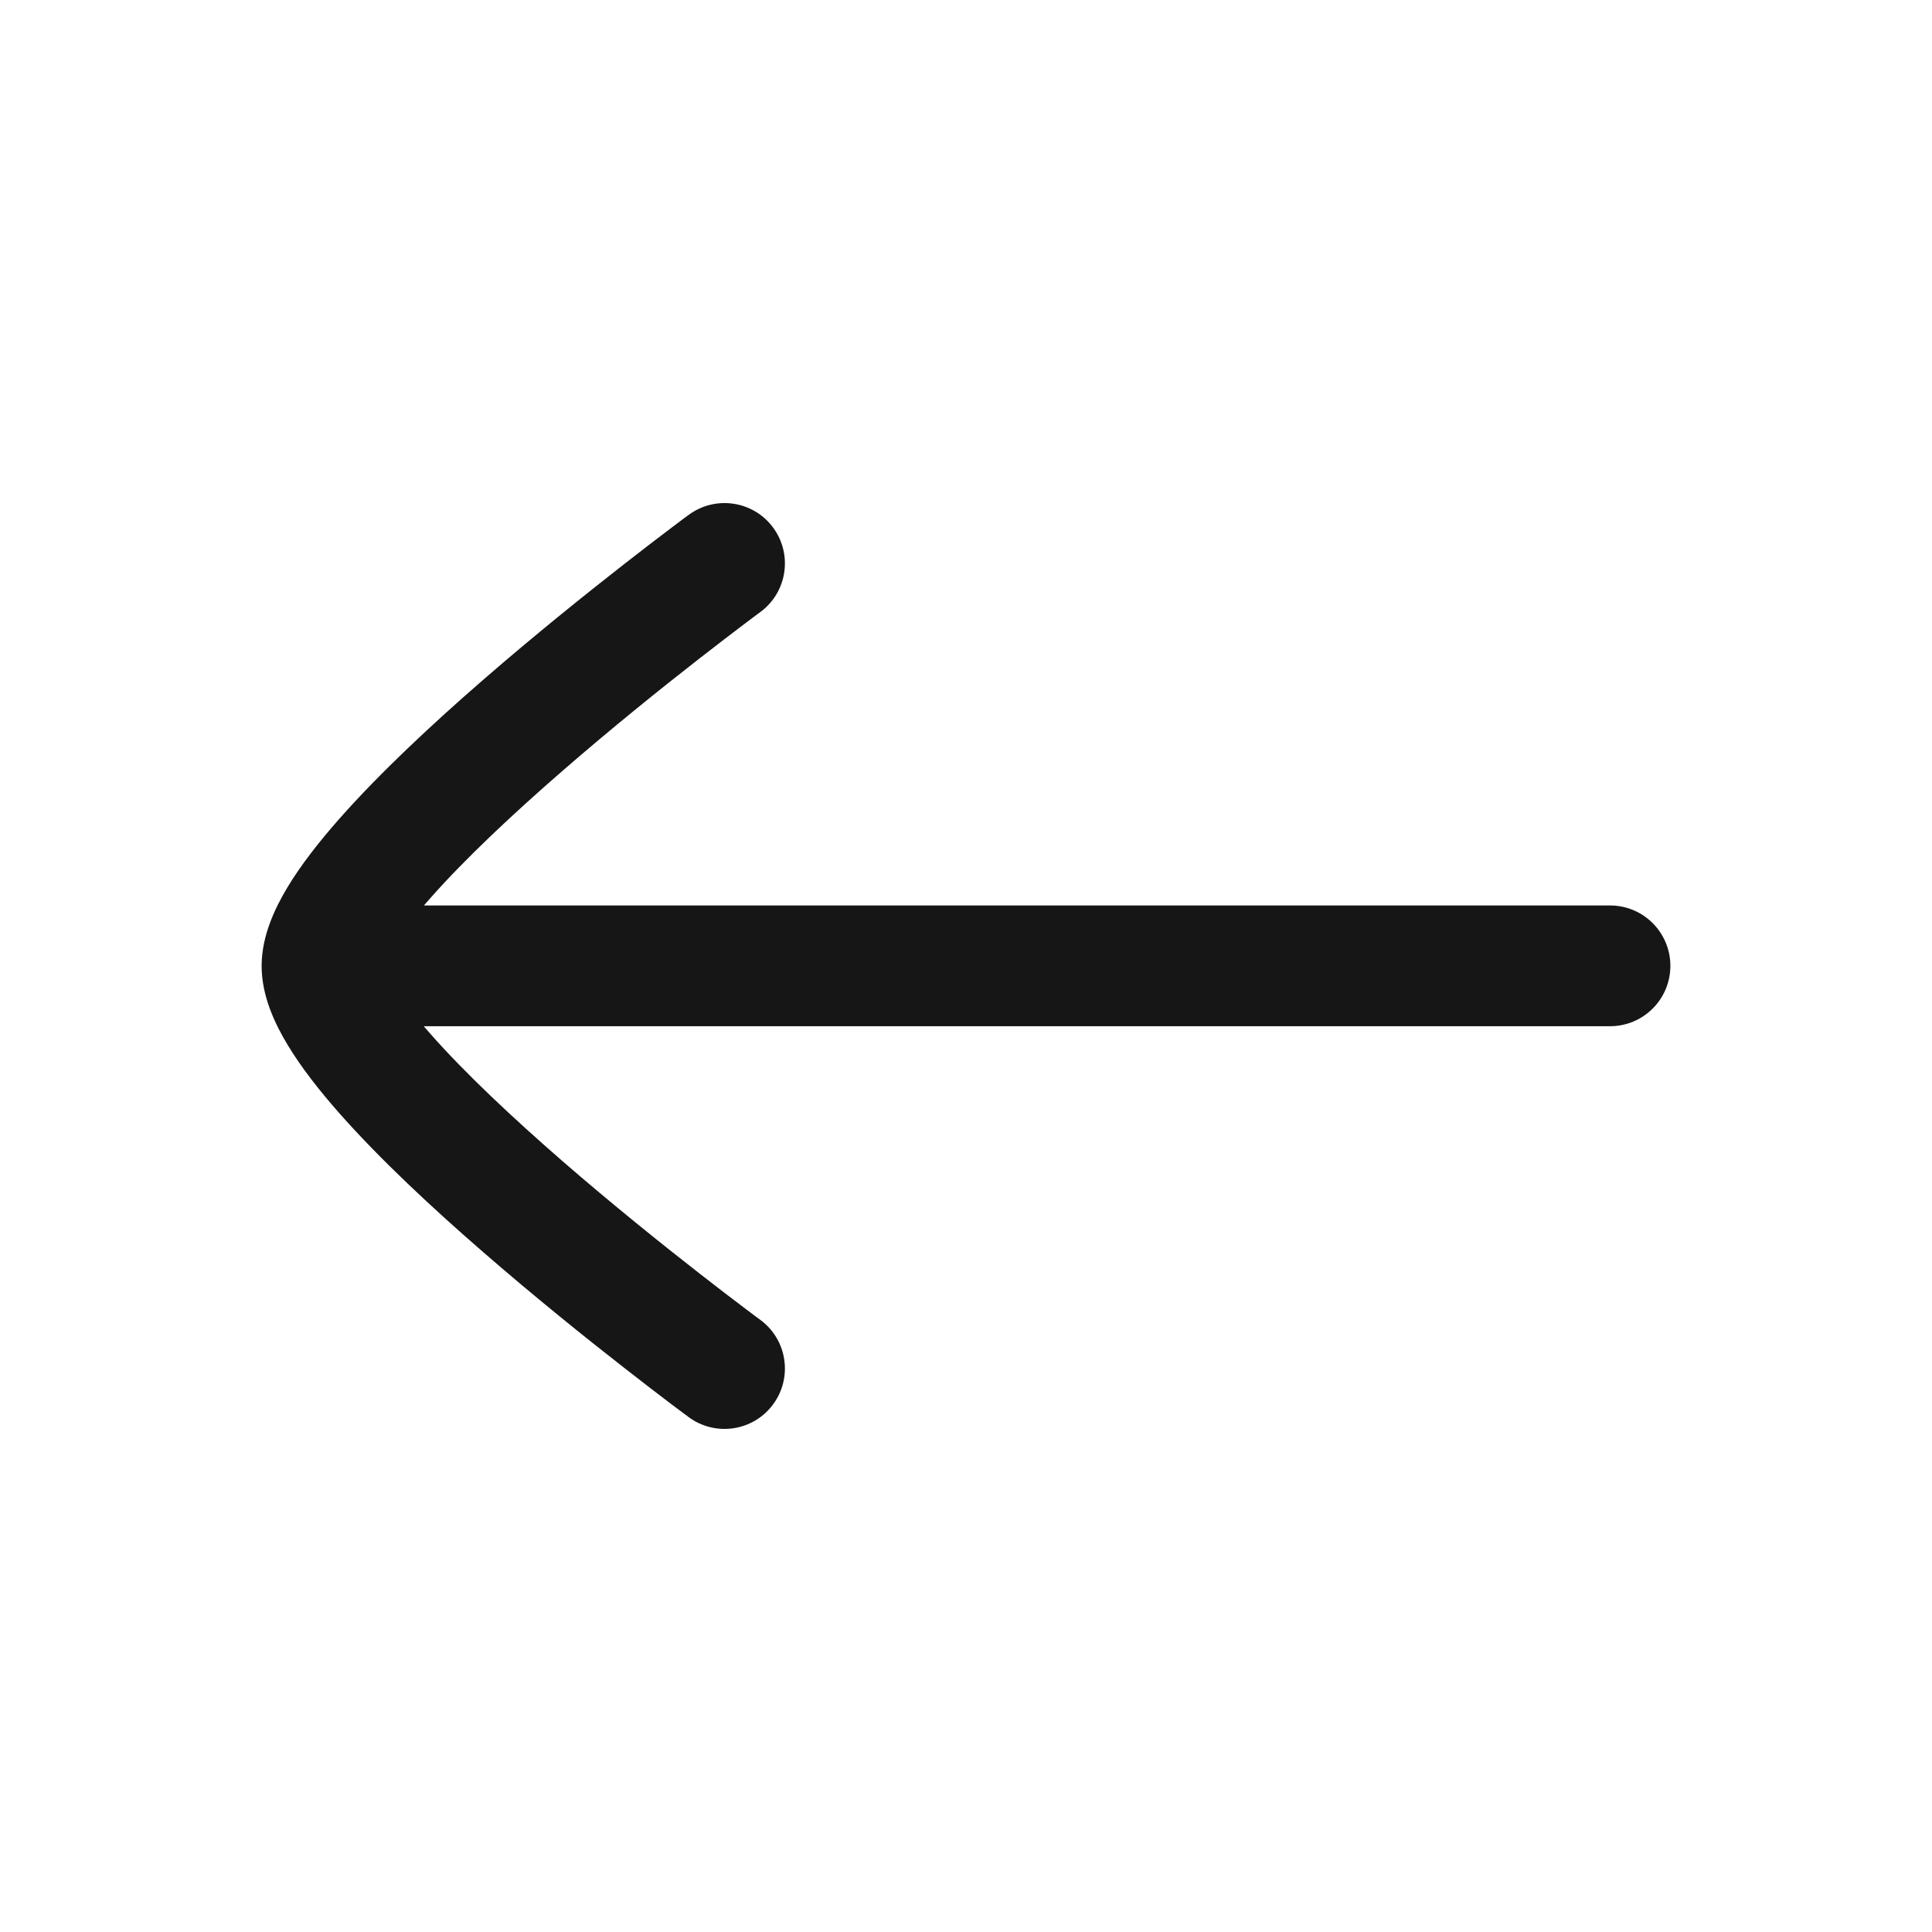 <svg width="24" height="24" viewBox="0 0 24 24" fill="none" xmlns="http://www.w3.org/2000/svg">
<path d="M3.25 12C3.25 12.373 3.416 12.72 3.573 12.98C3.742 13.261 3.97 13.551 4.22 13.834C4.721 14.401 5.374 15.01 6.009 15.56C6.647 16.114 7.283 16.625 7.758 16.995C7.996 17.181 8.194 17.333 8.333 17.438C8.403 17.491 8.458 17.532 8.496 17.56L8.54 17.592L8.551 17.601L8.555 17.604C8.889 17.85 9.359 17.779 9.604 17.445C9.85 17.112 9.779 16.642 9.445 16.396L9.433 16.387L9.392 16.357C9.357 16.331 9.305 16.292 9.238 16.241C9.104 16.14 8.911 15.993 8.681 15.813C8.218 15.452 7.604 14.959 6.992 14.428C6.377 13.893 5.78 13.335 5.344 12.84C5.316 12.809 5.289 12.778 5.264 12.748L20 12.748C20.415 12.748 20.75 12.412 20.75 11.998C20.75 11.584 20.415 11.248 20 11.248L5.266 11.248C5.291 11.219 5.317 11.189 5.344 11.159C5.78 10.665 6.377 10.106 6.992 9.572C7.604 9.04 8.218 8.547 8.681 8.186C8.911 8.006 9.104 7.86 9.238 7.758C9.305 7.708 9.357 7.669 9.392 7.642L9.433 7.612L9.445 7.603C9.779 7.357 9.85 6.888 9.604 6.554C9.359 6.221 8.889 6.15 8.555 6.396L8.551 6.399L8.54 6.407L8.496 6.439C8.458 6.468 8.403 6.509 8.333 6.562C8.194 6.667 7.996 6.818 7.758 7.004C7.283 7.375 6.647 7.885 6.009 8.439C5.374 8.99 4.721 9.599 4.22 10.166C3.97 10.449 3.742 10.739 3.573 11.019C3.417 11.278 3.252 11.622 3.25 11.993" fill="#161616"/>
</svg>
